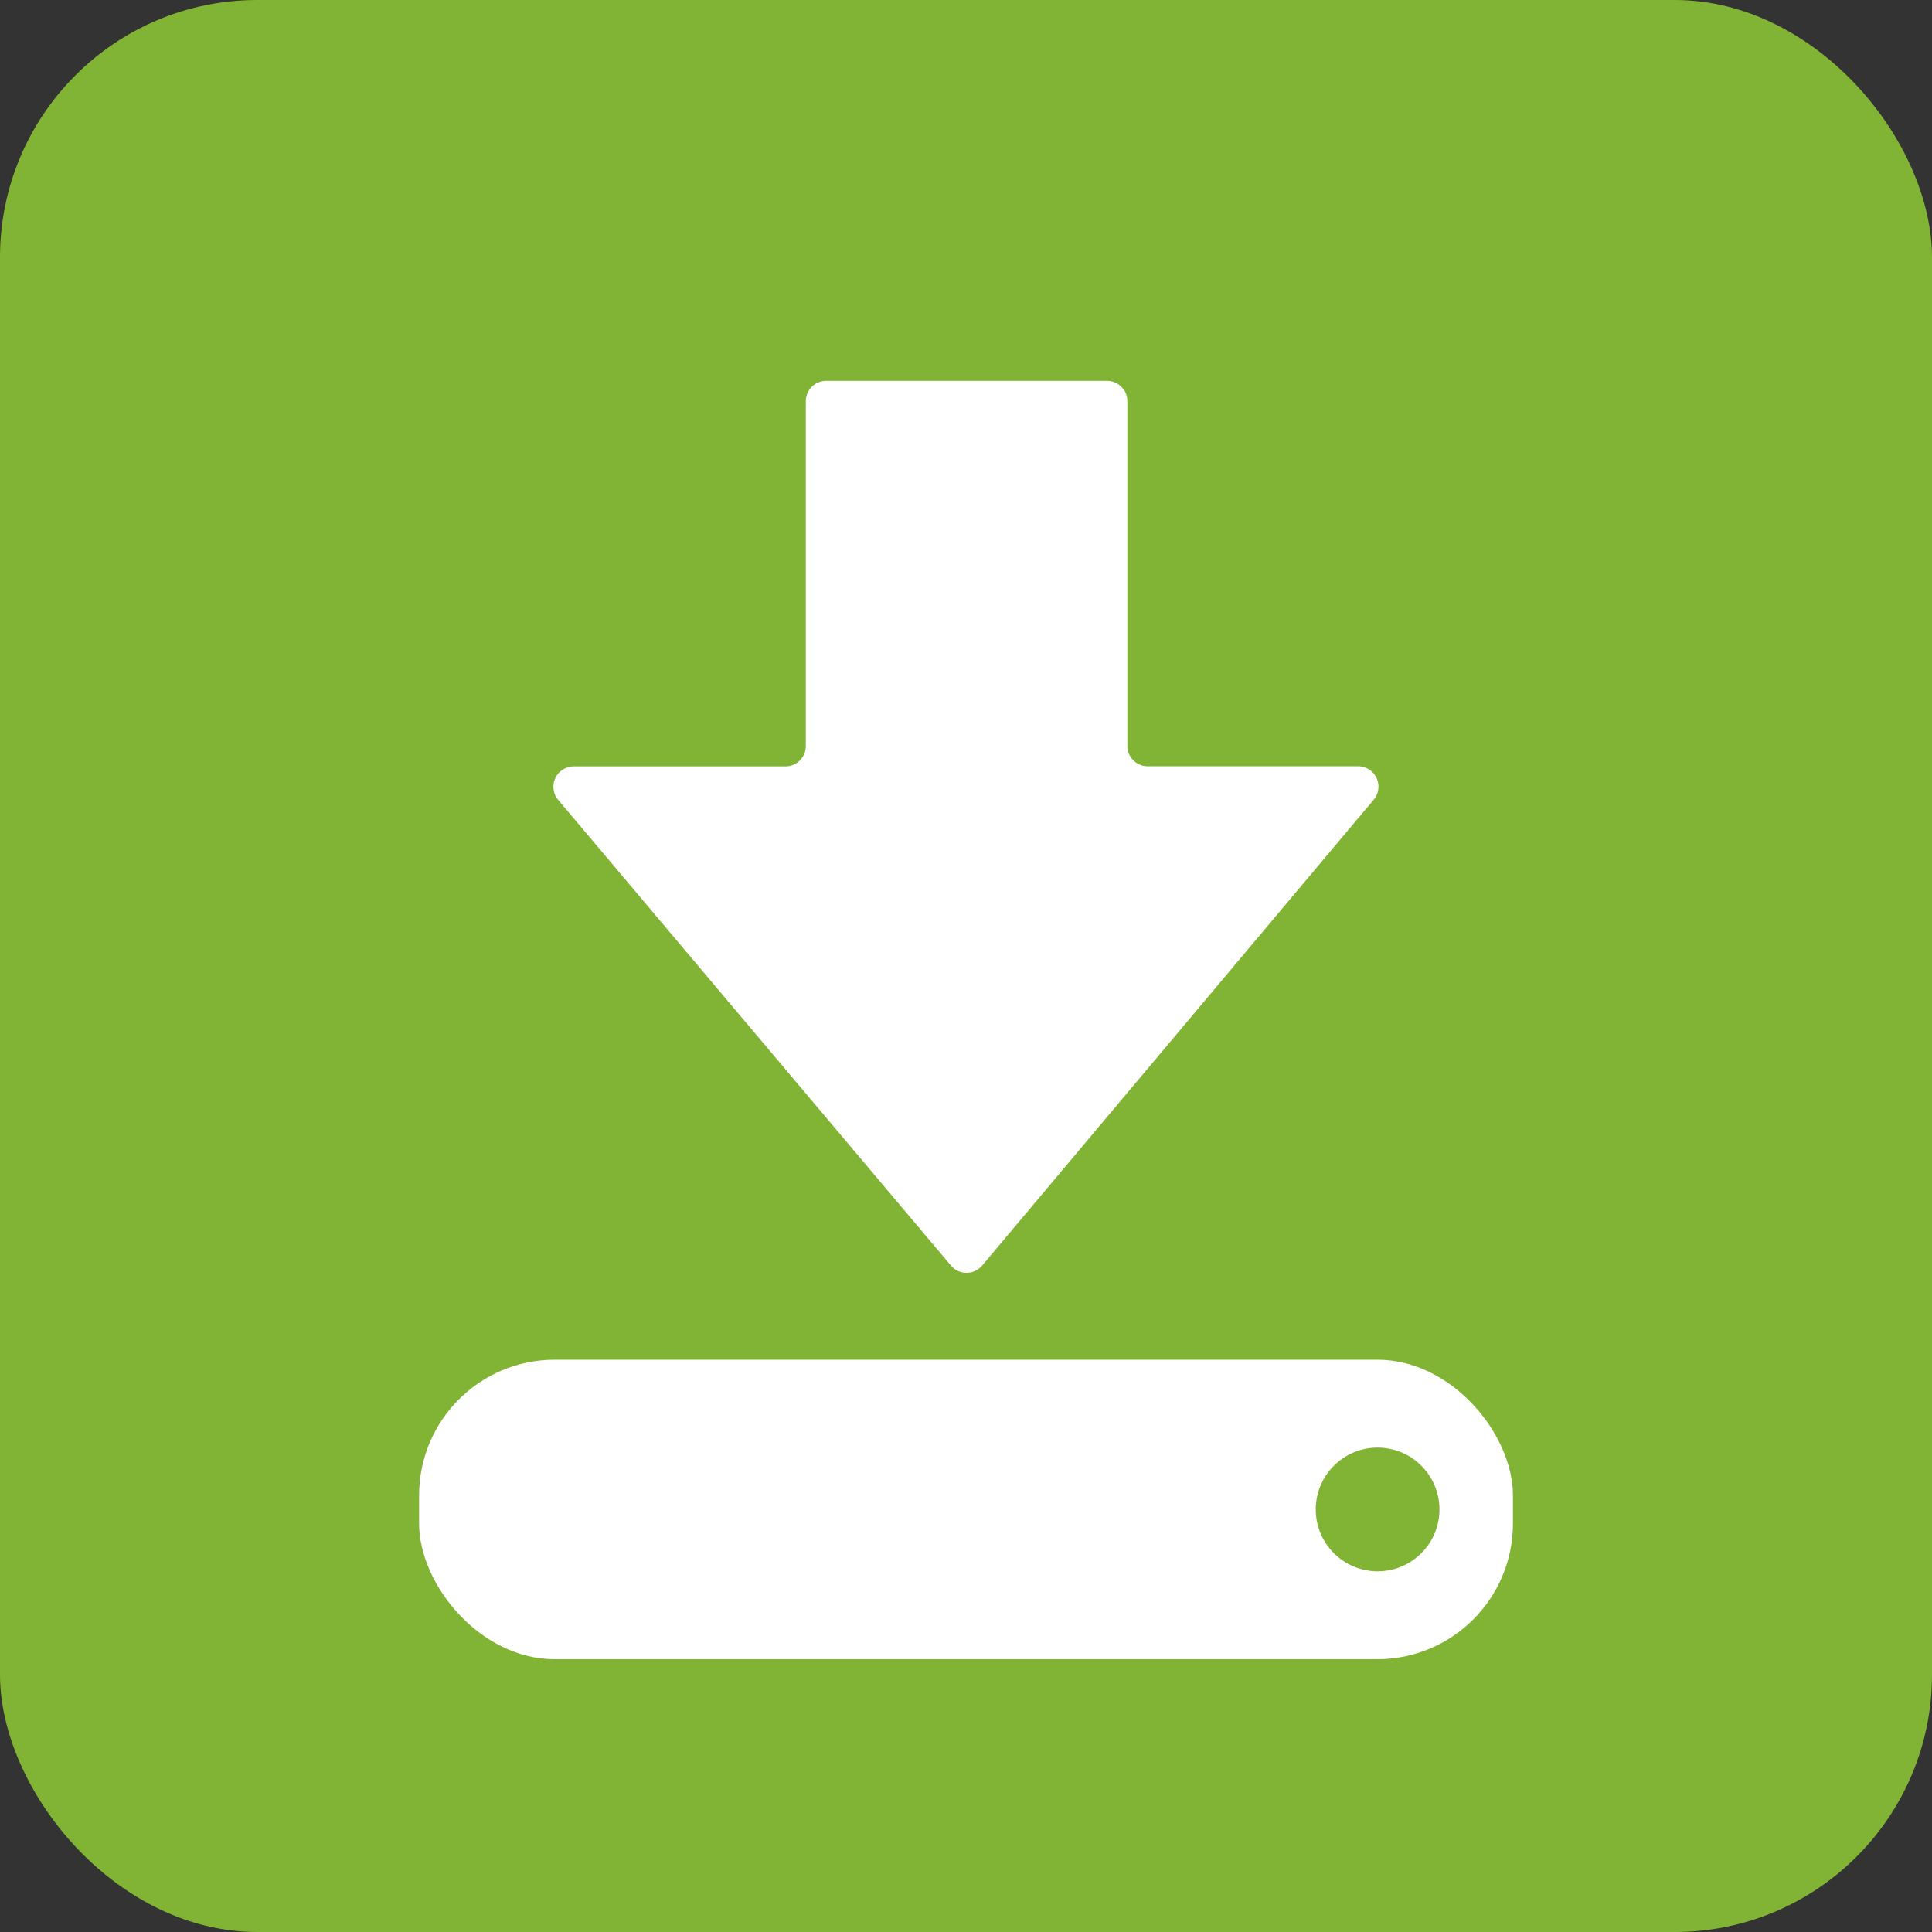 <svg xmlns="http://www.w3.org/2000/svg" width="45.952" height="45.952" viewBox="0 0 45.952 45.952"><rect x="0" y="0" width="45.952" height="45.952" fill="#333333" stroke="none"/><rect width="45.952" height="45.952" rx="6.12" transform="translate(0 0)" fill="#81b435"/><g transform="translate(9.968 9.063)"><path d="M-703.136,62.218v-8.2a.485.485,0,0,0-.486-.485H-710.3a.485.485,0,0,0-.484.485v8.2a.484.484,0,0,1-.485.485H-716.3a.485.485,0,0,0-.371.8l9.339,11.073a.485.485,0,0,0,.742,0L-697.28,63.5a.485.485,0,0,0-.371-.8h-5A.484.484,0,0,1-703.136,62.218Z" transform="translate(719.982 -53.538)" fill="#fff"/><g transform="translate(0 23.277)"><rect width="26.017" height="7.124" rx="3.227" fill="#fff"/><ellipse cx="1.471" cy="1.471" rx="1.471" ry="1.471" transform="translate(21.327 2.091)" fill="#81b435"/></g></g></svg>